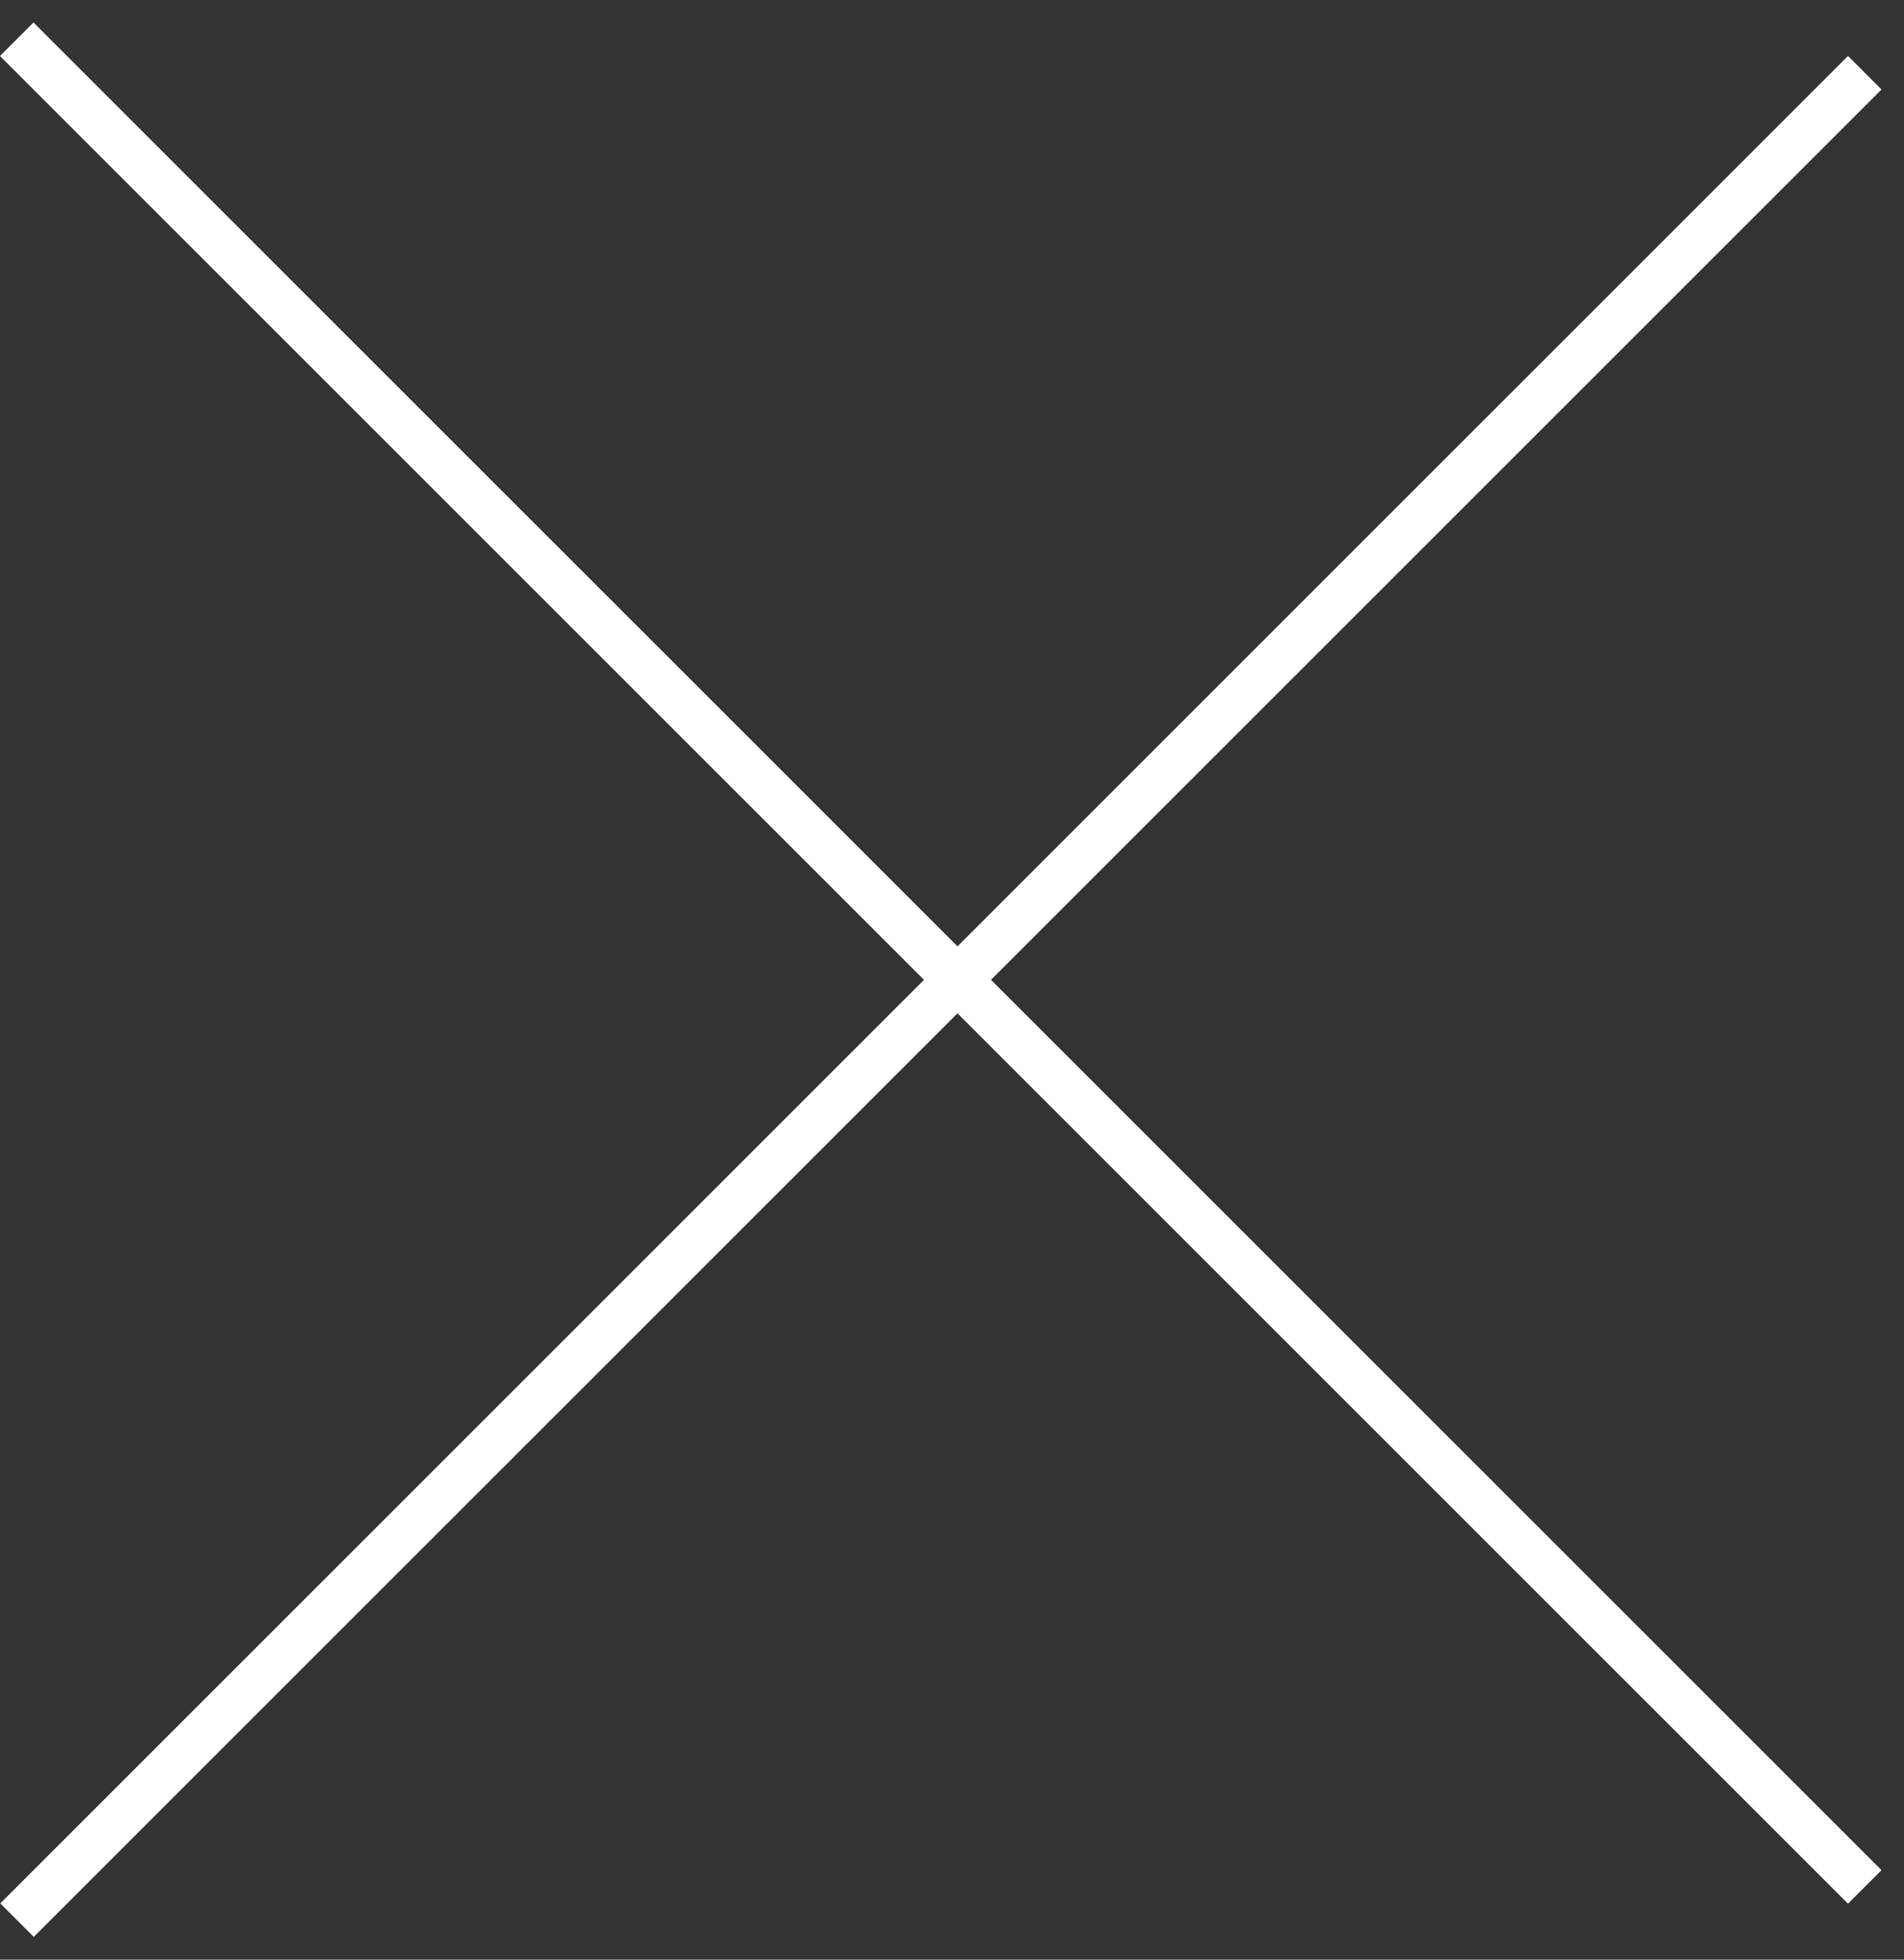 <svg width="34" height="35" viewBox="0 0 34 35" fill="none" xmlns="http://www.w3.org/2000/svg">
<rect x="0" y="0" width="34" height="35" fill="#333333" stroke="none"/>
<line x1="0.299" y1="0.701" x2="33.299" y2="33.701" stroke="white" stroke-width="0.846"/>
<line y1="-0.423" x2="46.669" y2="-0.423" transform="matrix(-0.707 0.707 -0.707 -0.707 33 1)" stroke="white" stroke-width="0.846"/>
</svg>
